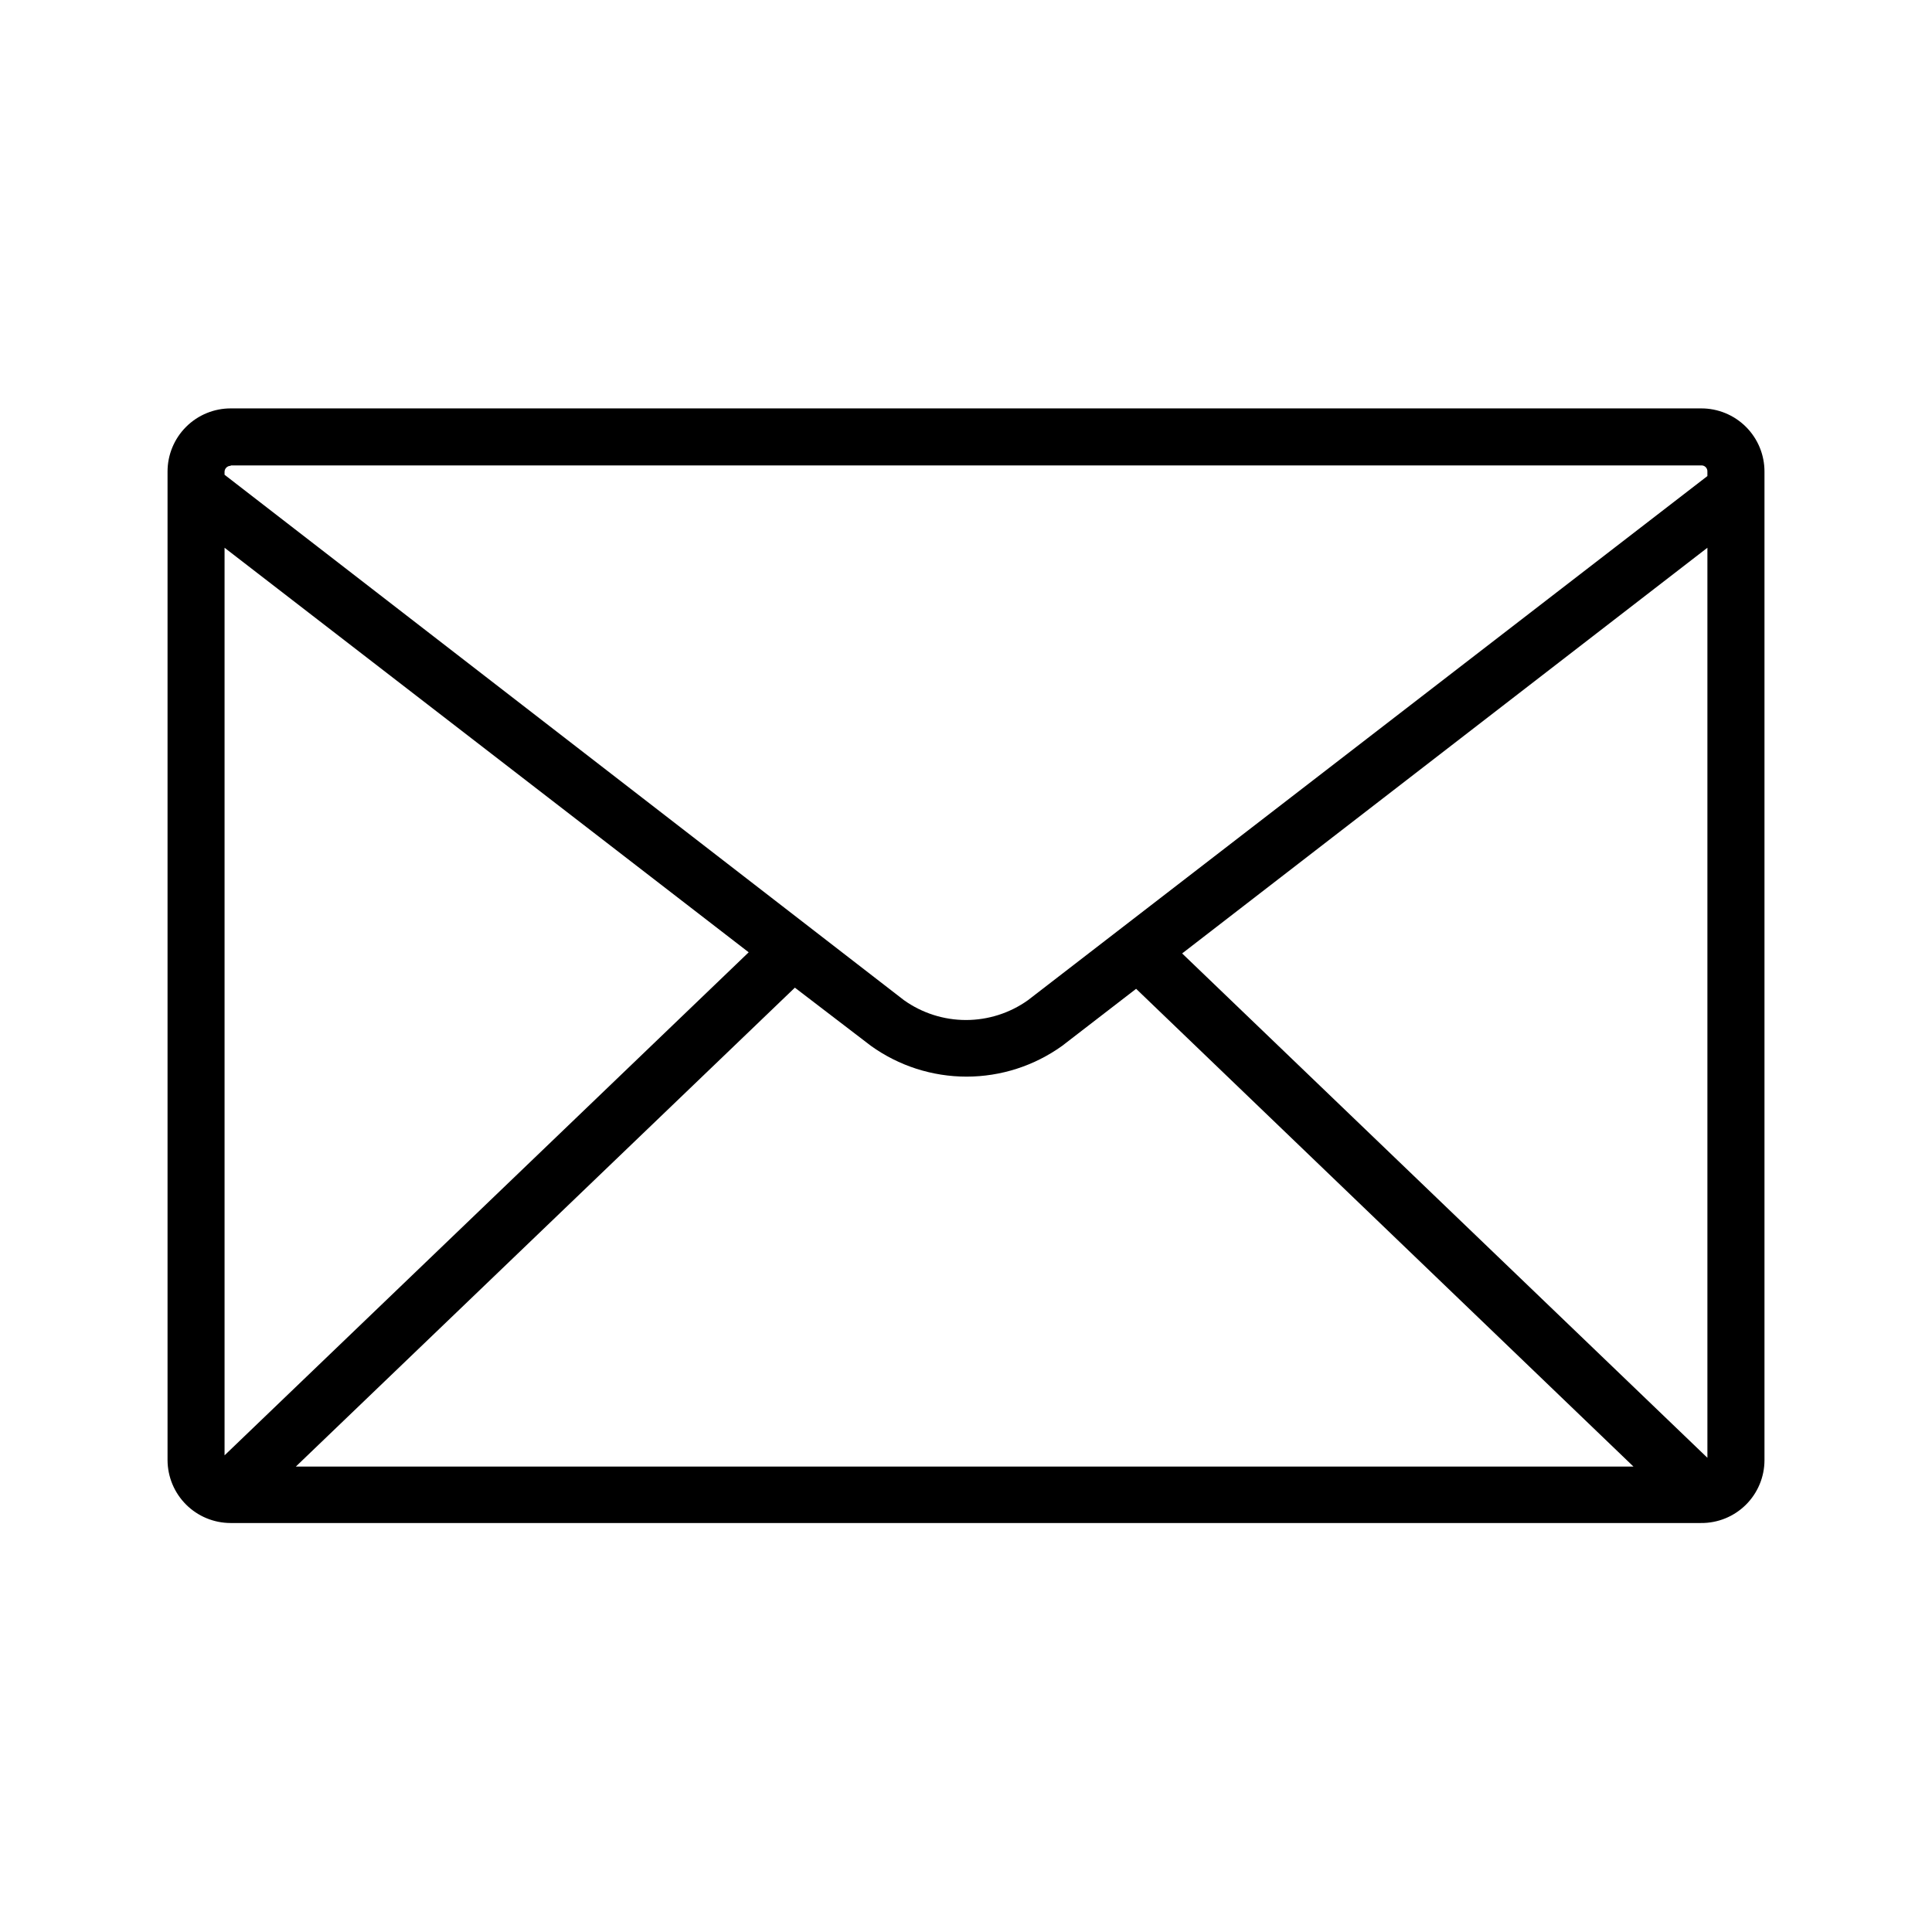 <?xml version="1.0" encoding="UTF-8"?>
<!-- Uploaded to: ICON Repo, www.iconrepo.com, Generator: ICON Repo Mixer Tools -->
<svg fill="#000000" width="800px" height="800px" version="1.1" viewBox="144 144 512 512" xmlns="http://www.w3.org/2000/svg">
 <path d="m594.77 252.23h-389.54c-4.465-0.027-8.75 1.73-11.91 4.883-3.16 3.148-4.93 7.434-4.918 11.895v261.98c0.027 4.41 1.793 8.633 4.918 11.746 3.121 3.113 7.348 4.867 11.758 4.879h389.7c4.441 0.043 8.715-1.691 11.875-4.812 3.156-3.121 4.941-7.371 4.953-11.812v-261.98c0.016-4.461-1.754-8.746-4.914-11.895-3.16-3.152-7.449-4.91-11.914-4.883zm-391.26 277.45v-240.52l138.9 107.21zm151.14-123.94 20.152 15.418c7.383 5.305 16.246 8.16 25.34 8.16s17.957-2.856 25.344-8.16l19.598-15.113 131.8 126.61h-354.48zm241.83 124.59-139.2-133.66 139.2-107.51zm-391.26-262.99h389.54c0.461-0.043 0.914 0.113 1.246 0.434 0.328 0.32 0.5 0.773 0.469 1.23v1.16l-180.06 138.9c-4.793 3.414-10.535 5.25-16.422 5.25-5.891 0-11.629-1.836-16.426-5.25l-180.06-139.25v-0.805c0.027-0.852 0.711-1.535 1.562-1.562z"/>
</svg>
